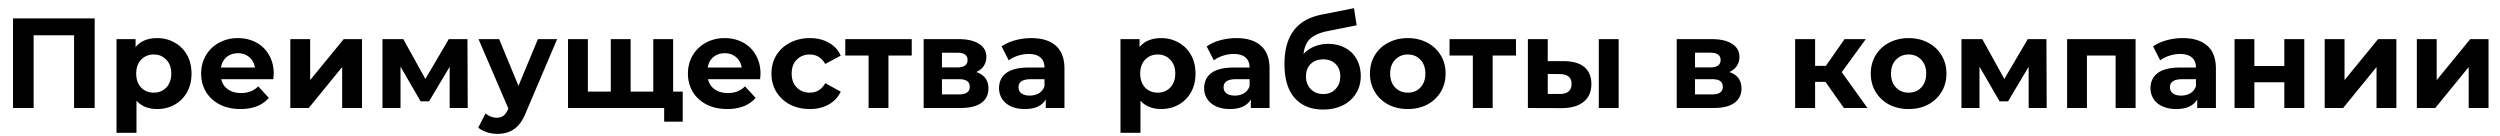 <svg xmlns="http://www.w3.org/2000/svg" fill="none" viewBox="0 0 625 34"><path fill="#000" d="M604.212 9.784h4.96v10.24l8.384-10.24h4.576V27h-4.96V16.76L608.82 27h-4.608V9.784Zm-23.039 0h4.96v10.24l8.384-10.24h4.576V27h-4.96V16.76L585.781 27h-4.608V9.784Zm-22.539 0h4.96v6.72h7.488v-6.72h4.992V27h-4.992v-6.432h-7.488V27h-4.96V9.784Zm-12.944-.256c2.667 0 4.715.64 6.144 1.92 1.429 1.259 2.144 3.168 2.144 5.728V27h-4.672v-2.144c-.939 1.6-2.688 2.4-5.248 2.4-1.323 0-2.475-.224-3.456-.672-.96-.448-1.696-1.067-2.208-1.856-.512-.79-.768-1.685-.768-2.688 0-1.6.597-2.859 1.792-3.776 1.216-.917 3.083-1.376 5.6-1.376h3.968c0-1.088-.331-1.92-.992-2.496-.661-.597-1.653-.896-2.976-.896-.917 0-1.824.15-2.72.448-.875.277-1.621.661-2.24 1.152l-1.792-3.488c.939-.661 2.059-1.173 3.36-1.536a15.297 15.297 0 0 1 4.064-.544Zm-.384 14.368c.853 0 1.611-.192 2.272-.576.661-.405 1.131-.992 1.408-1.76V19.8h-3.424c-2.048 0-3.072.672-3.072 2.016 0 .64.245 1.152.736 1.536.512.363 1.205.544 2.08.544Zm-11.41-14.112V27h-4.992V13.88h-7.168V27h-4.96V9.784h17.12ZM507.162 27V16.696l-5.152 8.64h-2.112l-5.024-8.672V27h-4.512V9.784h5.216l5.504 9.952 5.856-9.952h4.672L511.674 27h-4.512Zm-29.994.256c-1.813 0-3.445-.373-4.896-1.12-1.429-.768-2.549-1.824-3.36-3.168-.81-1.344-1.216-2.87-1.216-4.576 0-1.707.406-3.232 1.216-4.576.811-1.344 1.931-2.39 3.36-3.136 1.451-.768 3.083-1.152 4.896-1.152 1.814 0 3.435.384 4.864 1.152 1.43.747 2.55 1.792 3.36 3.136.811 1.344 1.216 2.87 1.216 4.576 0 1.707-.405 3.232-1.216 4.576-.81 1.344-1.93 2.4-3.36 3.168-1.429.747-3.05 1.12-4.864 1.12Zm0-4.096c1.28 0 2.326-.427 3.136-1.28.832-.875 1.248-2.037 1.248-3.488 0-1.45-.416-2.603-1.248-3.456-.81-.875-1.856-1.312-3.136-1.312s-2.336.437-3.168 1.312c-.832.853-1.248 2.005-1.248 3.456 0 1.45.416 2.613 1.248 3.488.832.853 1.888 1.28 3.168 1.28Zm-20.8-2.688h-2.592V27h-4.992V9.784h4.992v6.688h2.688l4.672-6.688h5.312l-6.016 8.256 6.432 8.96h-5.888l-4.608-6.528Zm-24.04-2.464c2.026.683 3.04 2.048 3.04 4.096 0 1.557-.587 2.763-1.76 3.616-1.174.853-2.923 1.28-5.248 1.28h-9.184V9.784h8.8c2.154 0 3.84.395 5.056 1.184 1.216.768 1.824 1.856 1.824 3.264 0 .853-.224 1.61-.672 2.272-.427.64-1.046 1.141-1.856 1.504Zm-8.576-1.152h3.776c1.749 0 2.624-.619 2.624-1.856 0-1.216-.875-1.824-2.624-1.824h-3.776v3.68Zm4.192 6.752c1.834 0 2.752-.63 2.752-1.888 0-.661-.214-1.141-.64-1.44-.427-.32-1.099-.48-2.016-.48h-4.288v3.808h4.192Zm-36.915-8.32c2.24.021 3.936.523 5.088 1.504 1.152.981 1.728 2.39 1.728 4.224 0 1.92-.651 3.403-1.952 4.448-1.301 1.045-3.147 1.568-5.536 1.568L381.973 27V9.784h4.96v5.504h4.096Zm8.672-5.504h4.96V27h-4.96V9.784Zm-9.792 13.696c.96.021 1.696-.181 2.208-.608.512-.427.768-1.067.768-1.92 0-.832-.256-1.44-.768-1.824-.491-.384-1.227-.587-2.208-.608l-2.976-.032v4.992h2.976Zm-10.917-9.6h-5.824V27h-4.96V13.88h-5.824V9.784h16.608v4.096ZM351.96 27.256c-1.814 0-3.446-.373-4.896-1.12-1.43-.768-2.55-1.824-3.36-3.168-.811-1.344-1.216-2.87-1.216-4.576 0-1.707.405-3.232 1.216-4.576.81-1.344 1.93-2.39 3.36-3.136 1.45-.768 3.082-1.152 4.896-1.152 1.813 0 3.434.384 4.864 1.152 1.429.747 2.549 1.792 3.36 3.136.81 1.344 1.216 2.87 1.216 4.576 0 1.707-.406 3.232-1.216 4.576-.811 1.344-1.931 2.4-3.36 3.168-1.43.747-3.051 1.12-4.864 1.12Zm0-4.096c1.28 0 2.325-.427 3.136-1.28.832-.875 1.248-2.037 1.248-3.488 0-1.45-.416-2.603-1.248-3.456-.811-.875-1.856-1.312-3.136-1.312s-2.336.437-3.168 1.312c-.832.853-1.248 2.005-1.248 3.456 0 1.45.416 2.613 1.248 3.488.832.853 1.888 1.28 3.168 1.28Zm-19.964-12.192c1.643 0 3.083.341 4.32 1.024a6.833 6.833 0 0 1 2.848 2.816c.683 1.216 1.024 2.624 1.024 4.224 0 1.643-.405 3.104-1.216 4.384-.789 1.259-1.898 2.24-3.328 2.944-1.429.683-3.05 1.024-4.864 1.024-3.008 0-5.376-.96-7.104-2.88-1.706-1.941-2.56-4.779-2.56-8.512 0-3.456.747-6.208 2.24-8.256 1.515-2.07 3.83-3.424 6.944-4.064l8.192-1.632.672 4.288-7.232 1.44c-1.962.384-3.424 1.024-4.384 1.92-.938.896-1.493 2.165-1.664 3.808a7.42 7.42 0 0 1 2.688-1.856c1.046-.448 2.187-.672 3.424-.672Zm-1.184 12.544c1.28 0 2.304-.416 3.072-1.248.79-.832 1.184-1.888 1.184-3.168 0-1.301-.394-2.336-1.184-3.104-.768-.768-1.792-1.152-3.072-1.152-1.301 0-2.346.384-3.136 1.152-.789.768-1.184 1.803-1.184 3.104 0 1.301.406 2.368 1.216 3.2.811.81 1.846 1.216 3.104 1.216ZM309.1 9.528c2.667 0 4.715.64 6.144 1.92 1.429 1.259 2.144 3.168 2.144 5.728V27h-4.672v-2.144c-.939 1.6-2.688 2.4-5.248 2.4-1.323 0-2.475-.224-3.456-.672-.96-.448-1.696-1.067-2.208-1.856-.512-.79-.768-1.685-.768-2.688 0-1.6.597-2.859 1.792-3.776 1.216-.917 3.083-1.376 5.6-1.376h3.968c0-1.088-.331-1.92-.992-2.496-.661-.597-1.653-.896-2.976-.896-.917 0-1.824.15-2.72.448-.875.277-1.621.661-2.24 1.152l-1.792-3.488c.939-.661 2.059-1.173 3.36-1.536a15.297 15.297 0 0 1 4.064-.544Zm-.384 14.368c.853 0 1.611-.192 2.272-.576.661-.405 1.131-.992 1.408-1.76V19.8h-3.424c-2.048 0-3.072.672-3.072 2.016 0 .64.245 1.152.736 1.536.512.363 1.205.544 2.08.544ZM290.298 9.528c1.6 0 3.051.373 4.352 1.12a7.755 7.755 0 0 1 3.104 3.104c.747 1.323 1.12 2.87 1.12 4.64 0 1.77-.373 3.328-1.12 4.672a8.032 8.032 0 0 1-3.104 3.104c-1.301.725-2.752 1.088-4.352 1.088-2.197 0-3.925-.693-5.184-2.08v8.032h-4.992V9.784h4.768v1.984c1.238-1.493 3.04-2.24 5.408-2.24Zm-.864 13.632c1.28 0 2.326-.427 3.136-1.28.832-.875 1.248-2.037 1.248-3.488 0-1.45-.416-2.603-1.248-3.456-.81-.875-1.856-1.312-3.136-1.312s-2.336.437-3.168 1.312c-.81.853-1.216 2.005-1.216 3.456 0 1.45.406 2.613 1.216 3.488.832.853 1.888 1.28 3.168 1.28ZM257.827 9.528c2.667 0 4.715.64 6.144 1.92 1.43 1.259 2.144 3.168 2.144 5.728V27h-4.672v-2.144c-.938 1.6-2.688 2.4-5.248 2.4-1.322 0-2.474-.224-3.456-.672-.96-.448-1.696-1.067-2.208-1.856-.512-.79-.768-1.685-.768-2.688 0-1.6.598-2.859 1.792-3.776 1.216-.917 3.083-1.376 5.6-1.376h3.968c0-1.088-.33-1.92-.992-2.496-.661-.597-1.653-.896-2.976-.896-.917 0-1.824.15-2.72.448-.874.277-1.621.661-2.24 1.152l-1.792-3.488c.939-.661 2.059-1.173 3.36-1.536a15.303 15.303 0 0 1 4.064-.544Zm-.384 14.368c.854 0 1.611-.192 2.272-.576.662-.405 1.131-.992 1.408-1.76V19.8h-3.424c-2.048 0-3.072.672-3.072 2.016 0 .64.246 1.152.736 1.536.512.363 1.206.544 2.08.544Zm-13.378-5.888c2.027.683 3.04 2.048 3.04 4.096 0 1.557-.587 2.763-1.76 3.616-1.173.853-2.923 1.28-5.248 1.28h-9.184V9.784h8.8c2.155 0 3.84.395 5.056 1.184 1.216.768 1.824 1.856 1.824 3.264 0 .853-.224 1.61-.672 2.272-.427.64-1.045 1.141-1.856 1.504Zm-8.576-1.152h3.776c1.749 0 2.624-.619 2.624-1.856 0-1.216-.875-1.824-2.624-1.824h-3.776v3.68Zm4.192 6.752c1.835 0 2.752-.63 2.752-1.888 0-.661-.213-1.141-.64-1.44-.427-.32-1.099-.48-2.016-.48h-4.288v3.808h4.192Zm-11.749-9.728h-5.824V27h-4.96V13.88h-5.824V9.784h16.608v4.096Zm-25.467 13.376c-1.835 0-3.488-.373-4.96-1.12-1.451-.768-2.592-1.824-3.424-3.168-.811-1.344-1.216-2.87-1.216-4.576 0-1.707.405-3.232 1.216-4.576.832-1.344 1.973-2.39 3.424-3.136 1.472-.768 3.125-1.152 4.96-1.152 1.813 0 3.392.384 4.736 1.152 1.365.747 2.357 1.824 2.976 3.232l-3.872 2.08c-.896-1.579-2.187-2.368-3.872-2.368-1.301 0-2.379.427-3.232 1.28-.853.853-1.28 2.016-1.28 3.488s.427 2.635 1.28 3.488c.853.853 1.931 1.28 3.232 1.28 1.707 0 2.997-.79 3.872-2.368l3.872 2.112c-.619 1.365-1.611 2.432-2.976 3.2-1.344.768-2.923 1.152-4.736 1.152Zm-12.338-8.8c0 .064-.032.512-.096 1.344h-13.024c.234 1.067.789 1.91 1.664 2.528.874.619 1.962.928 3.264.928.896 0 1.685-.128 2.368-.384a5.955 5.955 0 0 0 1.952-1.28l2.656 2.88c-1.622 1.856-3.99 2.784-7.104 2.784-1.942 0-3.659-.373-5.152-1.12-1.494-.768-2.646-1.824-3.456-3.168-.811-1.344-1.216-2.87-1.216-4.576 0-1.685.394-3.2 1.184-4.544a8.394 8.394 0 0 1 3.296-3.168c1.408-.768 2.976-1.152 4.704-1.152 1.685 0 3.21.363 4.576 1.088a7.811 7.811 0 0 1 3.2 3.136c.789 1.344 1.184 2.912 1.184 4.704Zm-8.928-5.152c-1.131 0-2.08.32-2.848.96-.768.64-1.238 1.515-1.408 2.624h8.48c-.171-1.088-.64-1.952-1.408-2.592-.768-.661-1.707-.992-2.816-.992Zm-12.919-3.52V27h-26.272V9.784h4.96v13.12h5.728V9.784h4.96v13.12h5.664V9.784h4.96Zm2.4 13.12v7.52h-4.64V27h-2.848v-4.096h7.488Zm-31.4-13.12-7.776 18.272c-.789 1.984-1.771 3.381-2.944 4.192-1.152.81-2.549 1.216-4.192 1.216a8.742 8.742 0 0 1-2.656-.416c-.875-.277-1.589-.661-2.144-1.152l1.824-3.552c.384.341.821.608 1.312.8a4.265 4.265 0 0 0 1.504.288c.683 0 1.237-.17 1.664-.512.427-.32.811-.864 1.152-1.632l.064-.16-7.456-17.344h5.152l4.832 11.68 4.864-11.68h4.8ZM112.418 27V16.696l-5.152 8.64h-2.112l-5.024-8.672V27h-4.512V9.784h5.216l5.504 9.952 5.856-9.952h4.672L116.93 27h-4.512ZM72.58 9.784h4.96v10.24l8.383-10.24H90.5V27h-4.96V16.76L77.187 27H72.58V9.784Zm-4.147 8.672c0 .064-.032.512-.096 1.344H55.313c.234 1.067.79 1.91 1.664 2.528.875.619 1.963.928 3.264.928.896 0 1.685-.128 2.368-.384a5.947 5.947 0 0 0 1.952-1.28l2.656 2.88c-1.621 1.856-3.99 2.784-7.104 2.784-1.941 0-3.659-.373-5.152-1.12-1.493-.768-2.645-1.824-3.456-3.168-.81-1.344-1.216-2.87-1.216-4.576 0-1.685.395-3.2 1.184-4.544a8.4 8.4 0 0 1 3.296-3.168c1.408-.768 2.976-1.152 4.704-1.152 1.685 0 3.21.363 4.576 1.088a7.809 7.809 0 0 1 3.2 3.136c.79 1.344 1.184 2.912 1.184 4.704Zm-8.928-5.152c-1.13 0-2.08.32-2.848.96-.768.64-1.237 1.515-1.408 2.624h8.48c-.17-1.088-.64-1.952-1.408-2.592-.768-.661-1.707-.992-2.816-.992ZM39.302 9.528c1.6 0 3.05.373 4.352 1.12a7.761 7.761 0 0 1 3.104 3.104c.747 1.323 1.12 2.87 1.12 4.64 0 1.77-.373 3.328-1.12 4.672a8.038 8.038 0 0 1-3.104 3.104c-1.301.725-2.752 1.088-4.352 1.088-2.197 0-3.925-.693-5.184-2.08v8.032h-4.992V9.784h4.768v1.984c1.238-1.493 3.04-2.24 5.408-2.24Zm-.864 13.632c1.28 0 2.326-.427 3.136-1.28.832-.875 1.248-2.037 1.248-3.488 0-1.45-.416-2.603-1.248-3.456-.81-.875-1.856-1.312-3.136-1.312s-2.336.437-3.168 1.312c-.81.853-1.216 2.005-1.216 3.456 0 1.45.406 2.613 1.216 3.488.832.853 1.888 1.28 3.168 1.28ZM23.67 4.6V27h-5.153V8.824H8.405V27H3.253V4.6H23.67Z"/></svg>